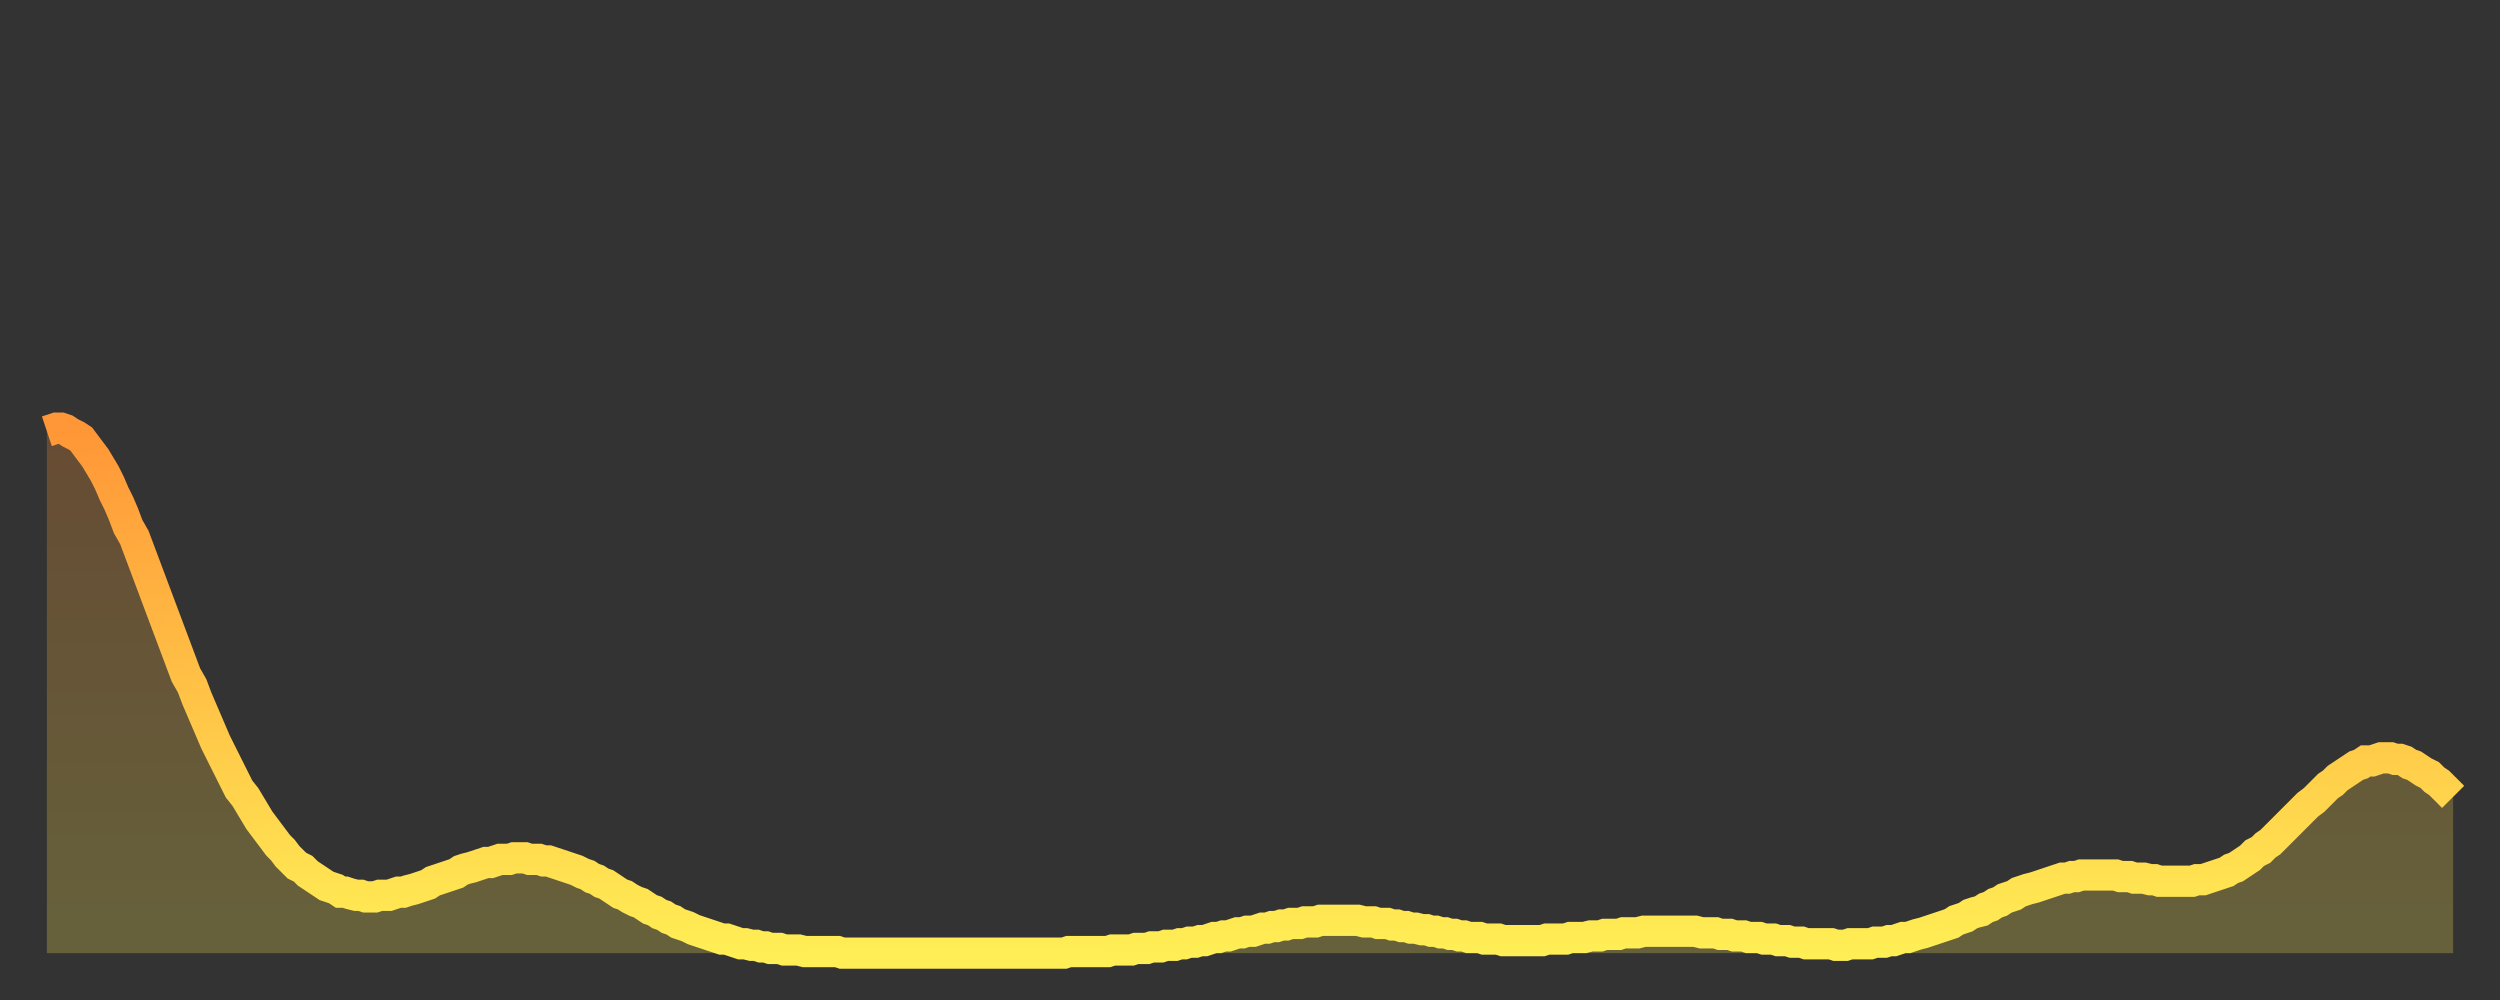 <?xml version="1.0" encoding="utf-8" ?>
<svg baseProfile="full" height="64" version="1.1" width="160" xmlns="http://www.w3.org/2000/svg" xmlns:ev="http://www.w3.org/2001/xml-events" xmlns:xlink="http://www.w3.org/1999/xlink"><rect width="100%" height="100%" fill="#333333" stroke="none"/><defs><linearGradient id="id494576" x1="0" x2="0" y1="0" y2="1"><stop offset="0%" stop-color="#ff9637" /><stop offset="50%" stop-color="#ffc246" /><stop offset="100%" stop-color="#ffee55" /></linearGradient></defs><g transform="translate(3,3)"><g><path d="M 0.0 24.6 0.3 24.5 0.6 24.4 0.9 24.4 1.2 24.5 1.5 24.7 1.9 24.9 2.2 25.1 2.5 25.5 2.8 25.9 3.1 26.3 3.4 26.8 3.7 27.3 4.0 27.9 4.3 28.6 4.6 29.2 4.9 29.9 5.2 30.7 5.6 31.4 5.9 32.2 6.2 33.0 6.5 33.8 6.8 34.6 7.1 35.4 7.4 36.2 7.7 37.0 8.0 37.8 8.3 38.6 8.6 39.4 8.9 40.2 9.3 40.9 9.6 41.7 9.9 42.4 10.2 43.1 10.5 43.8 10.8 44.5 11.1 45.1 11.4 45.7 11.7 46.3 12.0 46.9 12.3 47.5 12.7 48.0 13.0 48.5 13.3 49.0 13.6 49.5 13.9 49.9 14.2 50.3 14.5 50.7 14.8 51.1 15.1 51.4 15.4 51.8 15.7 52.1 16.0 52.4 16.4 52.6 16.7 52.9 17.0 53.1 17.3 53.3 17.6 53.5 17.9 53.7 18.2 53.8 18.5 53.9 18.8 54.1 19.1 54.1 19.4 54.2 19.8 54.3 20.1 54.3 20.4 54.4 20.7 54.4 21.0 54.4 21.3 54.3 21.6 54.3 21.9 54.3 22.2 54.2 22.5 54.1 22.8 54.1 23.1 54.0 23.5 53.9 23.8 53.8 24.1 53.7 24.4 53.6 24.7 53.4 25.0 53.3 25.3 53.2 25.6 53.1 25.9 53.0 26.2 52.9 26.5 52.7 26.8 52.6 27.2 52.5 27.5 52.4 27.8 52.3 28.1 52.2 28.4 52.2 28.7 52.1 29.0 52.0 29.3 52.0 29.6 52.0 29.9 51.9 30.2 51.9 30.6 51.9 30.9 52.0 31.2 52.0 31.5 52.0 31.8 52.1 32.1 52.1 32.4 52.2 32.7 52.3 33.0 52.4 33.3 52.5 33.6 52.6 33.9 52.7 34.3 52.9 34.6 53.0 34.9 53.2 35.2 53.3 35.5 53.5 35.8 53.6 36.1 53.8 36.4 54.0 36.7 54.2 37.0 54.3 37.3 54.5 37.7 54.7 38.0 54.8 38.3 55.0 38.6 55.2 38.9 55.3 39.2 55.5 39.5 55.6 39.8 55.8 40.1 55.9 40.4 56.1 40.7 56.2 41.0 56.3 41.4 56.5 41.7 56.6 42.0 56.7 42.3 56.8 42.6 56.9 42.9 57.0 43.2 57.1 43.5 57.1 43.8 57.2 44.1 57.3 44.4 57.4 44.7 57.4 45.1 57.5 45.4 57.5 45.7 57.6 46.0 57.6 46.3 57.7 46.6 57.7 46.9 57.7 47.2 57.8 47.5 57.8 47.8 57.8 48.1 57.8 48.5 57.9 48.8 57.9 49.1 57.9 49.4 57.9 49.7 57.9 50.0 57.9 50.3 57.9 50.6 57.9 50.9 58.0 51.2 58.0 51.5 58.0 51.8 58.0 52.2 58.0 52.5 58.0 52.8 58.0 53.1 58.0 53.4 58.0 53.7 58.0 54.0 58.0 54.3 58.0 54.6 58.0 54.9 58.0 55.2 58.0 55.6 58.0 55.9 58.0 56.2 58.0 56.5 58.0 56.8 58.0 57.1 58.0 57.4 58.0 57.7 58.0 58.0 58.0 58.3 58.0 58.6 58.0 58.9 58.0 59.3 58.0 59.6 58.0 59.9 58.0 60.2 58.0 60.5 58.0 60.8 58.0 61.1 58.0 61.4 58.0 61.7 58.0 62.0 58.0 62.3 58.0 62.6 58.0 63.0 58.0 63.3 58.0 63.6 58.0 63.9 58.0 64.2 58.0 64.5 58.0 64.8 58.0 65.1 58.0 65.4 57.9 65.7 57.9 66.0 57.9 66.4 57.9 66.7 57.9 67.0 57.9 67.3 57.9 67.6 57.9 67.9 57.9 68.2 57.8 68.5 57.8 68.8 57.8 69.1 57.8 69.4 57.8 69.7 57.7 70.1 57.7 70.4 57.7 70.7 57.6 71.0 57.6 71.3 57.6 71.6 57.5 71.9 57.5 72.2 57.5 72.5 57.4 72.8 57.4 73.1 57.3 73.5 57.3 73.8 57.2 74.1 57.2 74.4 57.1 74.7 57.0 75.0 57.0 75.3 56.9 75.6 56.9 75.9 56.8 76.2 56.7 76.5 56.7 76.8 56.6 77.2 56.6 77.5 56.5 77.8 56.4 78.1 56.4 78.4 56.3 78.7 56.3 79.0 56.2 79.3 56.2 79.6 56.1 79.9 56.1 80.2 56.1 80.5 56.0 80.9 56.0 81.2 56.0 81.5 55.9 81.8 55.9 82.1 55.9 82.4 55.9 82.7 55.9 83.0 55.9 83.3 55.9 83.6 55.9 83.9 55.9 84.3 56.0 84.6 56.0 84.9 56.0 85.2 56.1 85.5 56.1 85.8 56.1 86.1 56.2 86.4 56.2 86.7 56.3 87.0 56.3 87.3 56.4 87.6 56.4 88.0 56.5 88.3 56.5 88.6 56.6 88.9 56.6 89.2 56.7 89.5 56.7 89.8 56.8 90.1 56.8 90.4 56.9 90.7 56.9 91.0 57.0 91.4 57.0 91.7 57.0 92.0 57.1 92.3 57.1 92.6 57.1 92.9 57.1 93.2 57.2 93.5 57.2 93.8 57.2 94.1 57.2 94.4 57.2 94.7 57.2 95.1 57.2 95.4 57.2 95.7 57.2 96.0 57.1 96.3 57.1 96.6 57.1 96.9 57.1 97.2 57.1 97.5 57.0 97.8 57.0 98.1 57.0 98.4 57.0 98.8 56.9 99.1 56.9 99.4 56.9 99.7 56.8 100.0 56.8 100.3 56.8 100.6 56.8 100.9 56.7 101.2 56.7 101.5 56.7 101.8 56.7 102.2 56.6 102.5 56.6 102.8 56.6 103.1 56.6 103.4 56.6 103.7 56.6 104.0 56.6 104.3 56.6 104.6 56.6 104.9 56.6 105.2 56.6 105.5 56.6 105.9 56.7 106.2 56.7 106.5 56.7 106.8 56.7 107.1 56.8 107.4 56.8 107.7 56.8 108.0 56.9 108.3 56.9 108.6 56.9 108.9 57.0 109.3 57.0 109.6 57.0 109.9 57.1 110.2 57.1 110.5 57.1 110.8 57.2 111.1 57.2 111.4 57.2 111.7 57.3 112.0 57.3 112.3 57.3 112.6 57.4 113.0 57.4 113.3 57.4 113.6 57.4 113.9 57.4 114.2 57.4 114.5 57.5 114.8 57.5 115.1 57.5 115.4 57.4 115.7 57.4 116.0 57.4 116.3 57.4 116.7 57.4 117.0 57.3 117.3 57.3 117.6 57.3 117.9 57.2 118.2 57.2 118.5 57.1 118.8 57.0 119.1 57.0 119.4 56.9 119.7 56.8 120.1 56.7 120.4 56.6 120.7 56.5 121.0 56.4 121.3 56.3 121.6 56.2 121.9 56.1 122.2 55.9 122.5 55.8 122.8 55.7 123.1 55.5 123.4 55.4 123.8 55.3 124.1 55.1 124.4 55.0 124.7 54.8 125.0 54.7 125.3 54.5 125.6 54.4 125.9 54.3 126.2 54.1 126.5 54.0 126.8 53.9 127.2 53.8 127.5 53.7 127.8 53.6 128.1 53.5 128.4 53.4 128.7 53.3 129.0 53.2 129.3 53.2 129.6 53.1 129.9 53.1 130.2 53.0 130.5 53.0 130.9 53.0 131.2 53.0 131.5 53.0 131.8 53.0 132.1 53.0 132.4 53.0 132.7 53.1 133.0 53.1 133.3 53.1 133.6 53.2 133.9 53.2 134.2 53.2 134.6 53.3 134.9 53.3 135.2 53.4 135.5 53.4 135.8 53.4 136.1 53.4 136.4 53.4 136.7 53.4 137.0 53.4 137.3 53.4 137.6 53.3 138.0 53.3 138.3 53.2 138.6 53.1 138.9 53.0 139.2 52.9 139.5 52.8 139.8 52.6 140.1 52.5 140.4 52.3 140.7 52.1 141.0 51.9 141.3 51.6 141.7 51.4 142.0 51.1 142.3 50.9 142.6 50.6 142.9 50.3 143.2 50.0 143.5 49.7 143.8 49.4 144.1 49.1 144.4 48.8 144.7 48.5 145.1 48.2 145.4 47.9 145.7 47.6 146.0 47.3 146.3 47.1 146.6 46.8 146.9 46.6 147.2 46.4 147.5 46.2 147.8 46.0 148.1 45.9 148.4 45.7 148.8 45.7 149.1 45.6 149.4 45.5 149.7 45.5 150.0 45.5 150.3 45.6 150.6 45.6 150.9 45.7 151.2 45.9 151.5 46.0 151.8 46.2 152.1 46.4 152.5 46.6 152.8 46.9 153.1 47.1 153.4 47.4 153.7 47.7 154.0 48.0" fill="none" id="graph-curve" opacity="1" stroke="url(#id494576)" stroke-width="2" /><path d="M 0 58 L 0.0 24.6 0.3 24.5 0.6 24.4 0.9 24.4 1.2 24.5 1.5 24.7 1.9 24.9 2.2 25.1 2.5 25.5 2.8 25.9 3.1 26.3 3.4 26.8 3.7 27.3 4.0 27.9 4.3 28.6 4.6 29.2 4.9 29.9 5.2 30.7 5.6 31.4 5.9 32.2 6.2 33.0 6.5 33.8 6.8 34.6 7.1 35.4 7.4 36.2 7.7 37.0 8.0 37.8 8.3 38.6 8.6 39.4 8.9 40.2 9.3 40.9 9.6 41.7 9.9 42.4 10.2 43.1 10.5 43.8 10.8 44.5 11.1 45.1 11.4 45.7 11.7 46.3 12.0 46.9 12.3 47.5 12.7 48.0 13.0 48.5 13.3 49.0 13.6 49.5 13.9 49.9 14.2 50.3 14.5 50.7 14.8 51.1 15.1 51.4 15.4 51.8 15.7 52.1 16.0 52.4 16.4 52.6 16.7 52.9 17.0 53.1 17.3 53.3 17.6 53.5 17.9 53.7 18.2 53.8 18.5 53.9 18.8 54.1 19.1 54.1 19.4 54.2 19.8 54.3 20.1 54.3 20.4 54.4 20.7 54.4 21.0 54.4 21.3 54.3 21.6 54.3 21.9 54.3 22.2 54.2 22.5 54.1 22.8 54.1 23.1 54.0 23.5 53.9 23.8 53.8 24.1 53.7 24.4 53.6 24.7 53.4 25.0 53.3 25.3 53.2 25.6 53.1 25.9 53.0 26.2 52.9 26.5 52.7 26.8 52.6 27.2 52.5 27.5 52.4 27.8 52.3 28.1 52.2 28.4 52.2 28.7 52.1 29.0 52.0 29.3 52.0 29.6 52.0 29.9 51.9 30.2 51.9 30.6 51.9 30.9 52.0 31.2 52.0 31.5 52.0 31.8 52.1 32.1 52.1 32.4 52.2 32.7 52.3 33.0 52.4 33.3 52.5 33.6 52.6 33.9 52.7 34.3 52.9 34.6 53.0 34.9 53.2 35.2 53.3 35.5 53.5 35.8 53.6 36.1 53.8 36.4 54.0 36.7 54.2 37.0 54.3 37.3 54.5 37.7 54.7 38.0 54.8 38.3 55.0 38.6 55.2 38.9 55.3 39.2 55.5 39.5 55.6 39.8 55.8 40.1 55.9 40.4 56.1 40.7 56.2 41.0 56.3 41.4 56.5 41.7 56.6 42.0 56.7 42.3 56.8 42.6 56.9 42.9 57.0 43.2 57.1 43.5 57.1 43.8 57.2 44.1 57.3 44.4 57.4 44.7 57.4 45.1 57.5 45.4 57.5 45.7 57.6 46.0 57.6 46.3 57.7 46.6 57.7 46.9 57.7 47.2 57.8 47.5 57.8 47.8 57.8 48.1 57.8 48.5 57.9 48.8 57.9 49.1 57.9 49.4 57.9 49.7 57.9 50.0 57.9 50.3 57.9 50.6 57.9 50.9 58.0 51.2 58.0 51.5 58.0 51.8 58.0 52.2 58.0 52.5 58.0 52.8 58.0 53.1 58.0 53.4 58.0 53.7 58.0 54.0 58.0 54.3 58.0 54.6 58.0 54.9 58.0 55.2 58.0 55.6 58.0 55.9 58.0 56.2 58.0 56.5 58.0 56.8 58.0 57.1 58.0 57.4 58.0 57.7 58.0 58.0 58.0 58.3 58.0 58.6 58.0 58.9 58.0 59.3 58.0 59.6 58.0 59.9 58.0 60.2 58.0 60.5 58.0 60.8 58.0 61.1 58.0 61.4 58.0 61.7 58.0 62.0 58.0 62.3 58.0 62.6 58.0 63.0 58.0 63.3 58.0 63.6 58.0 63.9 58.0 64.2 58.0 64.5 58.0 64.8 58.0 65.1 58.0 65.4 57.9 65.7 57.9 66.0 57.9 66.4 57.9 66.7 57.9 67.0 57.9 67.3 57.9 67.6 57.9 67.9 57.9 68.2 57.8 68.5 57.8 68.8 57.8 69.1 57.8 69.4 57.8 69.7 57.7 70.1 57.7 70.4 57.7 70.7 57.6 71.0 57.6 71.3 57.6 71.6 57.5 71.9 57.5 72.2 57.5 72.5 57.4 72.8 57.4 73.1 57.3 73.5 57.3 73.8 57.2 74.1 57.2 74.4 57.1 74.7 57.0 75.0 57.0 75.3 56.9 75.6 56.9 75.9 56.8 76.2 56.7 76.5 56.7 76.8 56.6 77.2 56.6 77.5 56.5 77.8 56.4 78.1 56.4 78.4 56.3 78.7 56.3 79.0 56.2 79.3 56.2 79.6 56.1 79.9 56.1 80.2 56.1 80.5 56.0 80.9 56.0 81.2 56.0 81.5 55.9 81.8 55.9 82.1 55.9 82.4 55.9 82.7 55.9 83.0 55.9 83.3 55.9 83.6 55.9 83.9 55.9 84.3 56.0 84.6 56.0 84.9 56.0 85.2 56.1 85.5 56.1 85.8 56.1 86.1 56.2 86.4 56.2 86.7 56.3 87.0 56.3 87.3 56.4 87.6 56.4 88.0 56.5 88.3 56.5 88.6 56.6 88.9 56.6 89.2 56.7 89.5 56.7 89.8 56.8 90.1 56.8 90.4 56.9 90.7 56.9 91.0 57.0 91.4 57.0 91.7 57.0 92.0 57.1 92.3 57.1 92.6 57.1 92.9 57.1 93.2 57.2 93.5 57.2 93.8 57.2 94.1 57.2 94.4 57.2 94.7 57.2 95.1 57.2 95.4 57.2 95.7 57.2 96.0 57.1 96.3 57.1 96.6 57.1 96.9 57.1 97.2 57.1 97.5 57.0 97.8 57.0 98.1 57.0 98.4 57.0 98.8 56.9 99.1 56.9 99.4 56.9 99.7 56.8 100.0 56.8 100.3 56.8 100.6 56.8 100.9 56.7 101.2 56.7 101.5 56.7 101.8 56.7 102.2 56.6 102.5 56.6 102.8 56.6 103.1 56.6 103.4 56.6 103.7 56.6 104.0 56.6 104.3 56.6 104.6 56.6 104.9 56.6 105.2 56.6 105.5 56.6 105.9 56.7 106.2 56.7 106.5 56.7 106.8 56.7 107.1 56.8 107.4 56.8 107.7 56.8 108.0 56.9 108.3 56.9 108.6 56.9 108.9 57.0 109.3 57.0 109.6 57.0 109.9 57.1 110.2 57.1 110.5 57.1 110.8 57.2 111.1 57.2 111.4 57.2 111.7 57.3 112.0 57.3 112.3 57.3 112.6 57.4 113.0 57.4 113.3 57.4 113.6 57.4 113.9 57.4 114.2 57.4 114.5 57.5 114.8 57.5 115.1 57.5 115.4 57.4 115.7 57.4 116.0 57.4 116.3 57.4 116.7 57.4 117.0 57.3 117.3 57.3 117.6 57.3 117.9 57.2 118.2 57.2 118.5 57.1 118.8 57.0 119.1 57.0 119.4 56.9 119.7 56.8 120.1 56.7 120.4 56.6 120.7 56.5 121.0 56.4 121.3 56.3 121.6 56.2 121.9 56.1 122.2 55.9 122.5 55.8 122.8 55.7 123.1 55.5 123.4 55.4 123.8 55.3 124.1 55.1 124.4 55.0 124.7 54.8 125.0 54.7 125.3 54.5 125.6 54.4 125.9 54.3 126.2 54.1 126.5 54.0 126.8 53.9 127.2 53.8 127.5 53.7 127.8 53.6 128.1 53.5 128.4 53.4 128.7 53.3 129.0 53.2 129.3 53.2 129.6 53.1 129.9 53.1 130.2 53.0 130.5 53.0 130.9 53.0 131.2 53.0 131.5 53.0 131.8 53.0 132.1 53.0 132.4 53.0 132.7 53.1 133.0 53.1 133.3 53.1 133.6 53.2 133.9 53.2 134.2 53.2 134.6 53.3 134.9 53.3 135.2 53.4 135.5 53.4 135.8 53.4 136.1 53.4 136.4 53.4 136.7 53.4 137.0 53.4 137.3 53.4 137.6 53.3 138.0 53.3 138.3 53.2 138.6 53.1 138.9 53.0 139.2 52.9 139.5 52.8 139.8 52.6 140.1 52.5 140.4 52.3 140.7 52.1 141.0 51.9 141.3 51.6 141.7 51.4 142.0 51.1 142.3 50.9 142.6 50.6 142.9 50.3 143.2 50.0 143.5 49.7 143.8 49.4 144.1 49.1 144.4 48.8 144.7 48.5 145.1 48.2 145.4 47.9 145.7 47.6 146.0 47.3 146.3 47.1 146.6 46.8 146.9 46.6 147.2 46.4 147.5 46.2 147.8 46.0 148.1 45.9 148.4 45.7 148.8 45.7 149.1 45.6 149.4 45.5 149.7 45.5 150.0 45.5 150.3 45.6 150.6 45.6 150.9 45.7 151.2 45.9 151.5 46.0 151.8 46.2 152.1 46.4 152.5 46.6 152.8 46.9 153.1 47.1 153.4 47.4 153.7 47.7 154.0 48.0 154 58" fill="url(#id494576)" fill-opacity=".25" id="graph-shadow" /></g></g></svg>